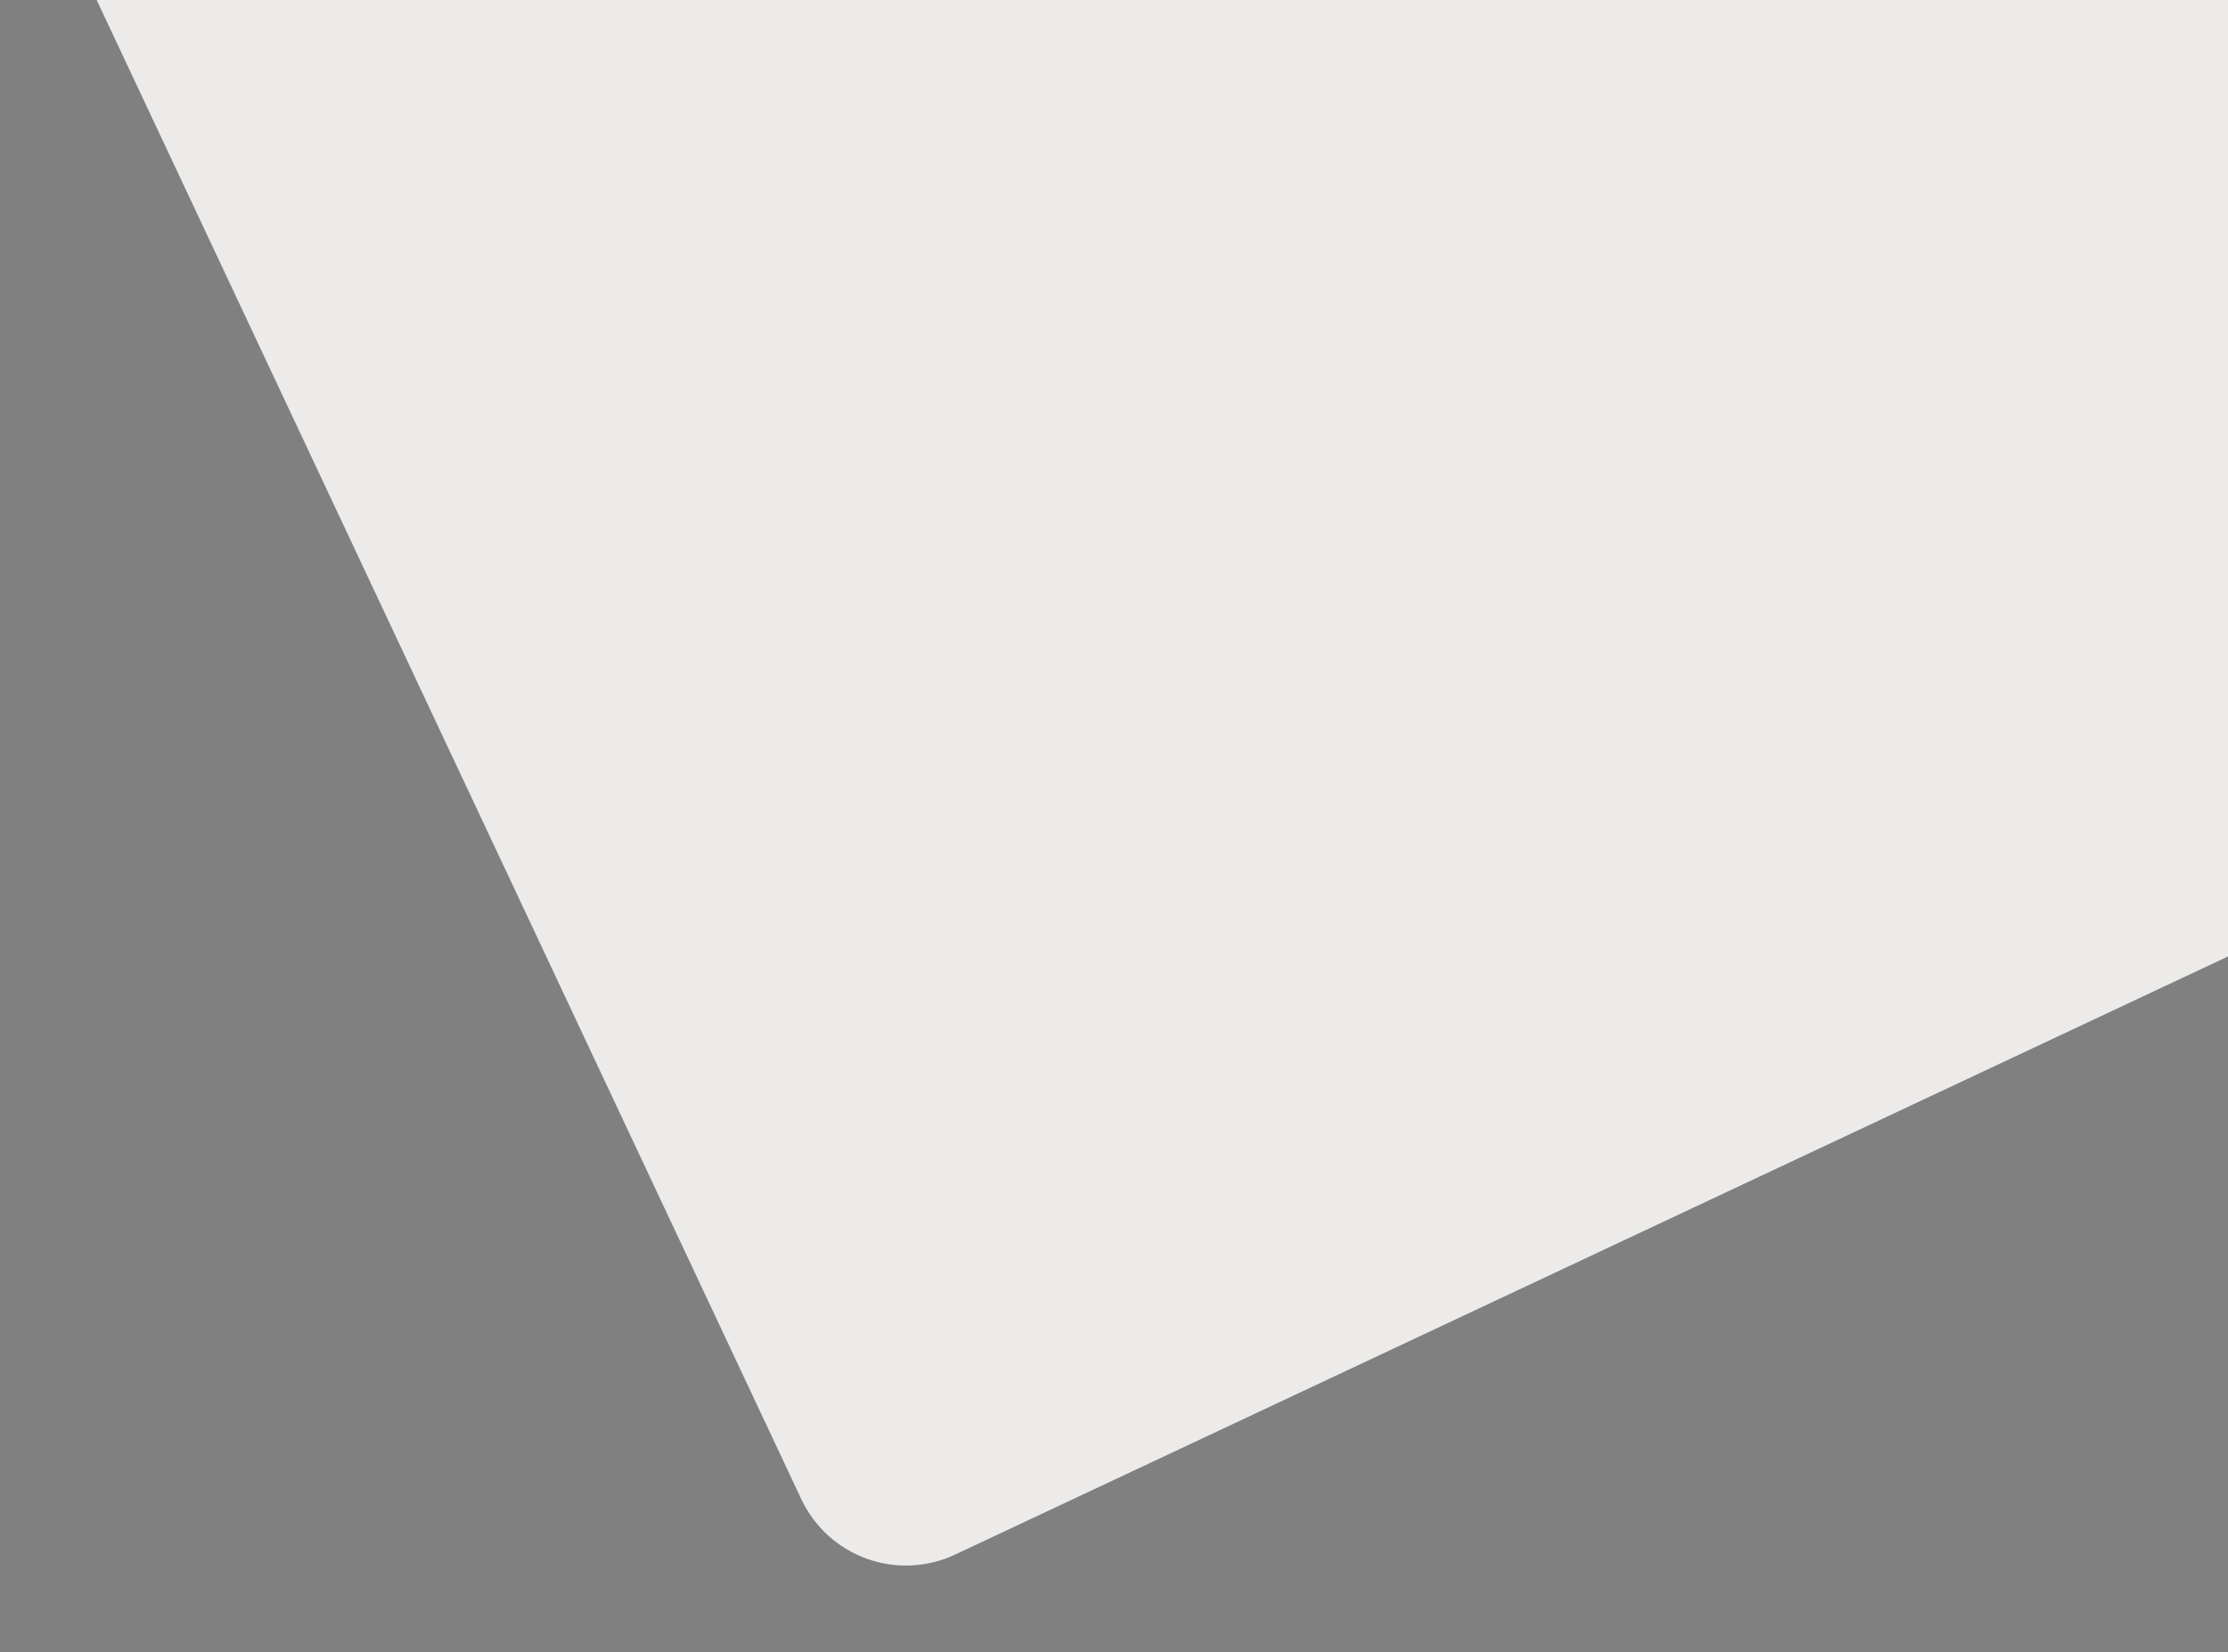 <?xml version="1.0" encoding="utf-8"?>
<svg version="1.1" xmlns="http://www.w3.org/2000/svg" xmlns:xlink="http://www.w3.org/1999/xlink" x="0px" y="0px" viewBox="0 0 1053 781" enable-background="new 0 0 1053.39 781.95" xml:space="preserve" id="el_AjgVjjnnJ"><rect x="0" y="0" width="1053" height="781" fill="#808080" stroke="none"/><style>@-webkit-keyframes kf_el_2Kj9N4NRDH_an_shQeOPmSDQ{34.44%{stroke-dasharray: 67;}0%{stroke-dasharray: 67;}100%{stroke-dasharray: 67;}}@keyframes kf_el_2Kj9N4NRDH_an_shQeOPmSDQ{34.44%{stroke-dasharray: 67;}0%{stroke-dasharray: 67;}100%{stroke-dasharray: 67;}}@-webkit-keyframes kf_el_2Kj9N4NRDH_an_qjW9suCS2{34.44%{stroke-dashoffset: 67;}44.44%{stroke-dashoffset: 0;}0%{stroke-dashoffset: 67;}100%{stroke-dashoffset: 0;}}@keyframes kf_el_2Kj9N4NRDH_an_qjW9suCS2{34.44%{stroke-dashoffset: 67;}44.44%{stroke-dashoffset: 0;}0%{stroke-dashoffset: 67;}100%{stroke-dashoffset: 0;}}@-webkit-keyframes kf_el_Fo4hUphHeZ_an_q4dJDjRBL0{34.44%{stroke-dasharray: 67;}0%{stroke-dasharray: 67;}100%{stroke-dasharray: 67;}}@keyframes kf_el_Fo4hUphHeZ_an_q4dJDjRBL0{34.44%{stroke-dasharray: 67;}0%{stroke-dasharray: 67;}100%{stroke-dasharray: 67;}}@-webkit-keyframes kf_el_Fo4hUphHeZ_an_rpB02Hsm0{34.44%{stroke-dashoffset: 67;}44.44%{stroke-dashoffset: 0;}0%{stroke-dashoffset: 67;}100%{stroke-dashoffset: 0;}}@keyframes kf_el_Fo4hUphHeZ_an_rpB02Hsm0{34.44%{stroke-dashoffset: 67;}44.44%{stroke-dashoffset: 0;}0%{stroke-dashoffset: 67;}100%{stroke-dashoffset: 0;}}@-webkit-keyframes kf_el_kBrOuL2go-_an_AD6PGSScaq{34.44%{stroke-dasharray: 67;}0%{stroke-dasharray: 67;}100%{stroke-dasharray: 67;}}@keyframes kf_el_kBrOuL2go-_an_AD6PGSScaq{34.44%{stroke-dasharray: 67;}0%{stroke-dasharray: 67;}100%{stroke-dasharray: 67;}}@-webkit-keyframes kf_el_kBrOuL2go-_an_5r3SvMgUr{34.44%{stroke-dashoffset: 67;}44.44%{stroke-dashoffset: 0;}0%{stroke-dashoffset: 67;}100%{stroke-dashoffset: 0;}}@keyframes kf_el_kBrOuL2go-_an_5r3SvMgUr{34.44%{stroke-dashoffset: 67;}44.44%{stroke-dashoffset: 0;}0%{stroke-dashoffset: 67;}100%{stroke-dashoffset: 0;}}@-webkit-keyframes kf_el_QkG19Tn0D4_an_3ZYWz-BE9{27.78%{opacity: 0;}33.33%{opacity: 1;}0%{opacity: 0;}100%{opacity: 1;}}@keyframes kf_el_QkG19Tn0D4_an_3ZYWz-BE9{27.78%{opacity: 0;}33.33%{opacity: 1;}0%{opacity: 0;}100%{opacity: 1;}}@-webkit-keyframes kf_el_zoxzfQRWFs_an_PZkImF4VAt{0%{stroke-dasharray: 2073;}100%{stroke-dasharray: 2073;}}@keyframes kf_el_zoxzfQRWFs_an_PZkImF4VAt{0%{stroke-dasharray: 2073;}100%{stroke-dasharray: 2073;}}@-webkit-keyframes kf_el_zoxzfQRWFs_an_ZiTbswepK{0%{stroke-dashoffset: 2073;}33.33%{stroke-dashoffset: 0;}100%{stroke-dashoffset: 0;}}@keyframes kf_el_zoxzfQRWFs_an_ZiTbswepK{0%{stroke-dashoffset: 2073;}33.33%{stroke-dashoffset: 0;}100%{stroke-dashoffset: 0;}}#el_AjgVjjnnJ *{-webkit-animation-duration: 3s;animation-duration: 3s;-webkit-animation-iteration-count: 1;animation-iteration-count: 1;-webkit-animation-timing-function: cubic-bezier(0, 0, 1, 1);animation-timing-function: cubic-bezier(0, 0, 1, 1);}#el_I0TZWqx-VU{fill: #EDEBEA;}#el_QkG19Tn0D4{fill: #47C1F0;-webkit-animation-fill-mode: forwards;animation-fill-mode: forwards;opacity: 0;-webkit-animation-name: kf_el_QkG19Tn0D4_an_3ZYWz-BE9;animation-name: kf_el_QkG19Tn0D4_an_3ZYWz-BE9;-webkit-animation-timing-function: cubic-bezier(0, 0, 1, 1);animation-timing-function: cubic-bezier(0, 0, 1, 1);}#el_zoxzfQRWFs{fill: none;stroke: #023F5B;stroke-width: 7;-webkit-animation-fill-mode: forwards, forwards;animation-fill-mode: forwards, forwards;stroke-dashoffset: 2073;-webkit-animation-name: kf_el_zoxzfQRWFs_an_ZiTbswepK, kf_el_zoxzfQRWFs_an_PZkImF4VAt;animation-name: kf_el_zoxzfQRWFs_an_ZiTbswepK, kf_el_zoxzfQRWFs_an_PZkImF4VAt;-webkit-animation-timing-function: cubic-bezier(0, 0, 1, 1), cubic-bezier(0, 0, 1, 1);animation-timing-function: cubic-bezier(0, 0, 1, 1), cubic-bezier(0, 0, 1, 1);stroke-dasharray: 2073;}#el_kBrOuL2go-{fill: none;stroke: #023F5B;stroke-width: 7;-webkit-animation-fill-mode: forwards, forwards;animation-fill-mode: forwards, forwards;stroke-dashoffset: 67;-webkit-animation-name: kf_el_kBrOuL2go-_an_5r3SvMgUr, kf_el_kBrOuL2go-_an_AD6PGSScaq;animation-name: kf_el_kBrOuL2go-_an_5r3SvMgUr, kf_el_kBrOuL2go-_an_AD6PGSScaq;-webkit-animation-timing-function: cubic-bezier(0, 0, 1, 1), cubic-bezier(0, 0, 1, 1);animation-timing-function: cubic-bezier(0, 0, 1, 1), cubic-bezier(0, 0, 1, 1);stroke-dasharray: 67;}#el_Fo4hUphHeZ{fill: none;stroke: #023F5B;stroke-width: 7;-webkit-animation-fill-mode: forwards, forwards;animation-fill-mode: forwards, forwards;stroke-dashoffset: 67;-webkit-animation-name: kf_el_Fo4hUphHeZ_an_rpB02Hsm0, kf_el_Fo4hUphHeZ_an_q4dJDjRBL0;animation-name: kf_el_Fo4hUphHeZ_an_rpB02Hsm0, kf_el_Fo4hUphHeZ_an_q4dJDjRBL0;-webkit-animation-timing-function: cubic-bezier(0, 0, 1, 1), cubic-bezier(0, 0, 1, 1);animation-timing-function: cubic-bezier(0, 0, 1, 1), cubic-bezier(0, 0, 1, 1);stroke-dasharray: 67;}#el_2Kj9N4NRDH{fill: none;stroke: #023F5B;stroke-width: 7;-webkit-animation-fill-mode: forwards, forwards;animation-fill-mode: forwards, forwards;stroke-dashoffset: 67;-webkit-animation-name: kf_el_2Kj9N4NRDH_an_qjW9suCS2, kf_el_2Kj9N4NRDH_an_shQeOPmSDQ;animation-name: kf_el_2Kj9N4NRDH_an_qjW9suCS2, kf_el_2Kj9N4NRDH_an_shQeOPmSDQ;-webkit-animation-timing-function: cubic-bezier(0, 0, 1, 1), cubic-bezier(0, 0, 1, 1);animation-timing-function: cubic-bezier(0, 0, 1, 1), cubic-bezier(0, 0, 1, 1);stroke-dasharray: 67;}</style>
<g id="el_RFlENxYM2s">
</g>
<g id="el_WiHJ1-chlg">
	<g id="el_RdDgwYF7xO">
		<defs>
			<rect id="SVGID_1_" x="-422.53" y="-1.76" width="1484.97" height="772.36"/>
		</defs>
		<clipPath id="SVGID_2_">
			<use xlink:href="#SVGID_1_" overflow="visible"/>
		</clipPath>
		<path clip-path="url(#SVGID_2_)" d="M50.93-117.31L804.18-471.3c3.25-1.53,6.61-2.72,10.09-3.58&#10;&#9;&#9;&#9;c3.48-0.86,7.02-1.38,10.6-1.55c3.58-0.17,7.15,0.02,10.7,0.55c3.55,0.53,7.01,1.41,10.38,2.63c3.37,1.22,6.6,2.75,9.67,4.6&#10;&#9;&#9;&#9;c3.07,1.85,5.94,3.99,8.59,6.4c2.65,2.42,5.04,5.07,7.17,7.95c2.13,2.89,3.96,5.95,5.48,9.2l353.99,753.26&#10;&#9;&#9;&#9;c1.53,3.25,2.72,6.61,3.58,10.09c0.86,3.48,1.38,7.02,1.55,10.6c0.17,3.58-0.02,7.15-0.55,10.7c-0.54,3.55-1.41,7.01-2.63,10.38&#10;&#9;&#9;&#9;c-1.22,3.38-2.75,6.6-4.6,9.67c-1.85,3.07-3.99,5.94-6.4,8.59c-2.42,2.65-5.07,5.04-7.95,7.17c-2.89,2.13-5.95,3.96-9.2,5.48&#10;&#9;&#9;&#9;L451.4,734.85c-3.25,1.53-6.61,2.72-10.09,3.58c-3.48,0.86-7.02,1.38-10.6,1.55c-3.58,0.17-7.15-0.02-10.7-0.55&#10;&#9;&#9;&#9;c-3.55-0.54-7.01-1.41-10.38-2.63c-3.38-1.22-6.6-2.75-9.67-4.6c-3.07-1.85-5.94-3.99-8.59-6.4c-2.65-2.42-5.04-5.07-7.17-7.95&#10;&#9;&#9;&#9;c-2.13-2.89-3.96-5.95-5.48-9.2L24.72-44.62c-1.53-3.25-2.72-6.61-3.58-10.09c-0.86-3.48-1.38-7.02-1.55-10.6&#10;&#9;&#9;&#9;c-0.17-3.58,0.02-7.15,0.55-10.7c0.54-3.55,1.41-7.01,2.63-10.38c1.22-3.38,2.75-6.6,4.6-9.67c1.85-3.07,3.99-5.94,6.4-8.59&#10;&#9;&#9;&#9;c2.42-2.65,5.07-5.04,7.95-7.17C44.61-113.95,47.68-115.78,50.93-117.31z" id="el_I0TZWqx-VU"/>
	</g>
	<circle cx="481.19" cy="309.02" r="105.07" id="el_QkG19Tn0D4"/>
	<path stroke-linecap="round" stroke-linejoin="round" stroke-miterlimit="10" d="&#10;&#9;&#9;M568.92,408.95l-12.49-10.13c-2.85-2.31-3.25-6.5-0.9-9.31l10.95-13.11c0.77-0.92,0.71-2.27-0.14-3.11l-9.93-9.93&#10;&#9;&#9;c-2.35-2.35-2.35-6.16,0-8.51l12.33-12.33c0.9-0.9,0.9-2.36,0-3.27l-13.5-13.5c-1.45-1.45-0.42-3.94,1.63-3.94h142.01&#10;&#9;&#9;c13.49,0,24.42,10.93,24.42,24.42v84.16c0,3.46-1.58,6.84-4.49,8.72c-1.74,1.13-5.65,1.85-15.05,1.18&#10;&#9;&#9;c-14.79-1.05-36.85,2.31-70.3,22.06c-21.94,12.94-47.85,26.18-79.03,26.18c-72.65,0-132.11-58.24-132.11-130.4&#10;&#9;&#9;s59.46-130.17,132.11-130.17c31.18,0,57.08,13,79.03,25.94c33.45,19.75,55.47,22.06,70.3,22.06l0.01-0.15h39.21&#10;&#9;&#9;c7.46,0,13.5,6.04,13.5,13.5v102.99c0,7.46,6.04,13.5,13.5,13.5l0,0c7.46,0,13.5-6.04,13.5-13.5V290.3c0-7.46,6.04-13.5,13.5-13.5&#10;&#9;&#9;h4.5c7.46,0,13.5,6.04,13.5,13.5v101.99c0,7.46,6.04,13.5,13.5,13.5h1.5c7.46,0,13.5-6.04,13.5-13.5V251.3&#10;&#9;&#9;c0-7.46,6.04-13.5,13.5-13.5h2.99c7.46,0,13.5,6.04,13.5,13.5v57.46c0,7.46,6.04,13.5,13.5,13.5h170.69" id="el_zoxzfQRWFs"/>
	
		<line stroke-linecap="round" stroke-linejoin="round" stroke-miterlimit="10" x1="352.4" y1="249.65" x2="408.05" y2="285.46" id="el_kBrOuL2go-"/>
	
		<line stroke-linecap="round" stroke-linejoin="round" stroke-miterlimit="10" x1="296.49" y1="357.39" x2="362.67" y2="357.48" id="el_Fo4hUphHeZ"/>
	
		<line stroke-linecap="round" stroke-linejoin="round" stroke-miterlimit="10" x1="351.33" y1="459.86" x2="409.13" y2="427.63" id="el_2Kj9N4NRDH"/>
</g>
</svg>